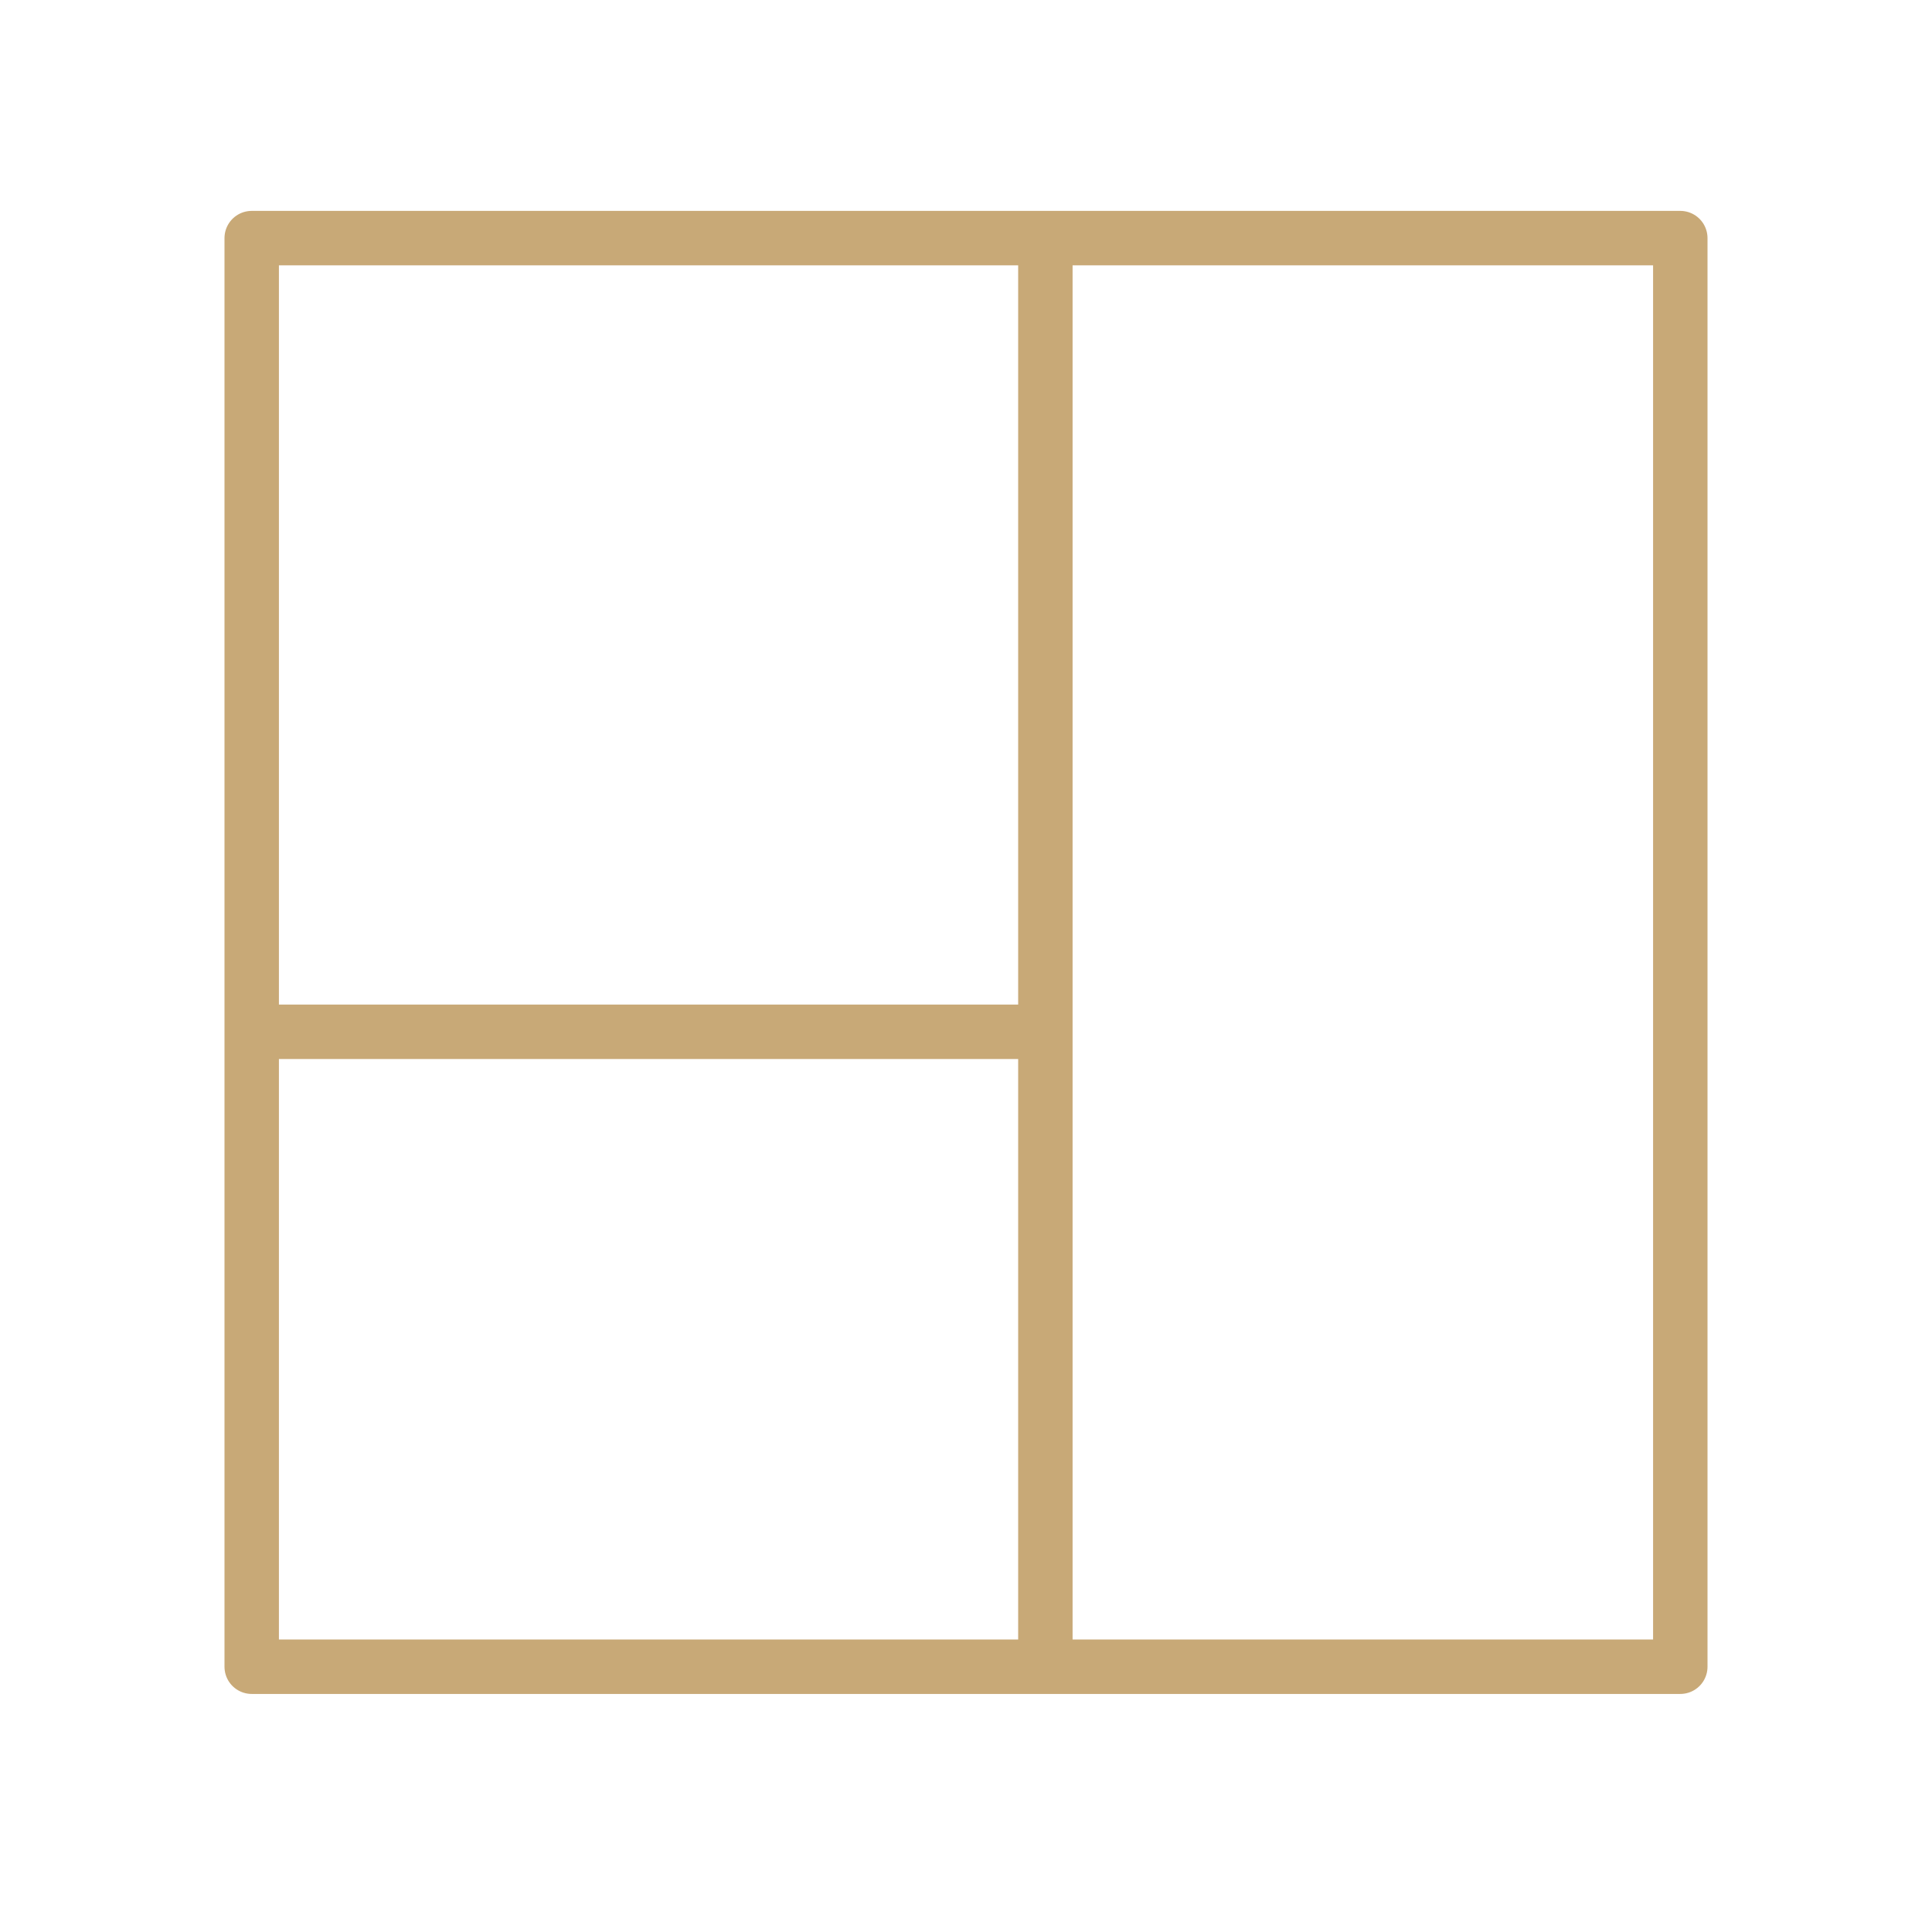 <svg width="71" height="70" viewBox="0 0 71 70" fill="none" xmlns="http://www.w3.org/2000/svg">
<path d="M38.417 8.75H9.25V61.25H38.417M38.417 8.75V61.25M38.417 8.75H61.75V61.25H38.417M9.25 49.583V37.917H23.833H38.417V49.583" stroke="#C8A977" stroke-width="2" stroke-linecap="round" stroke-linejoin="round"/>
</svg>
